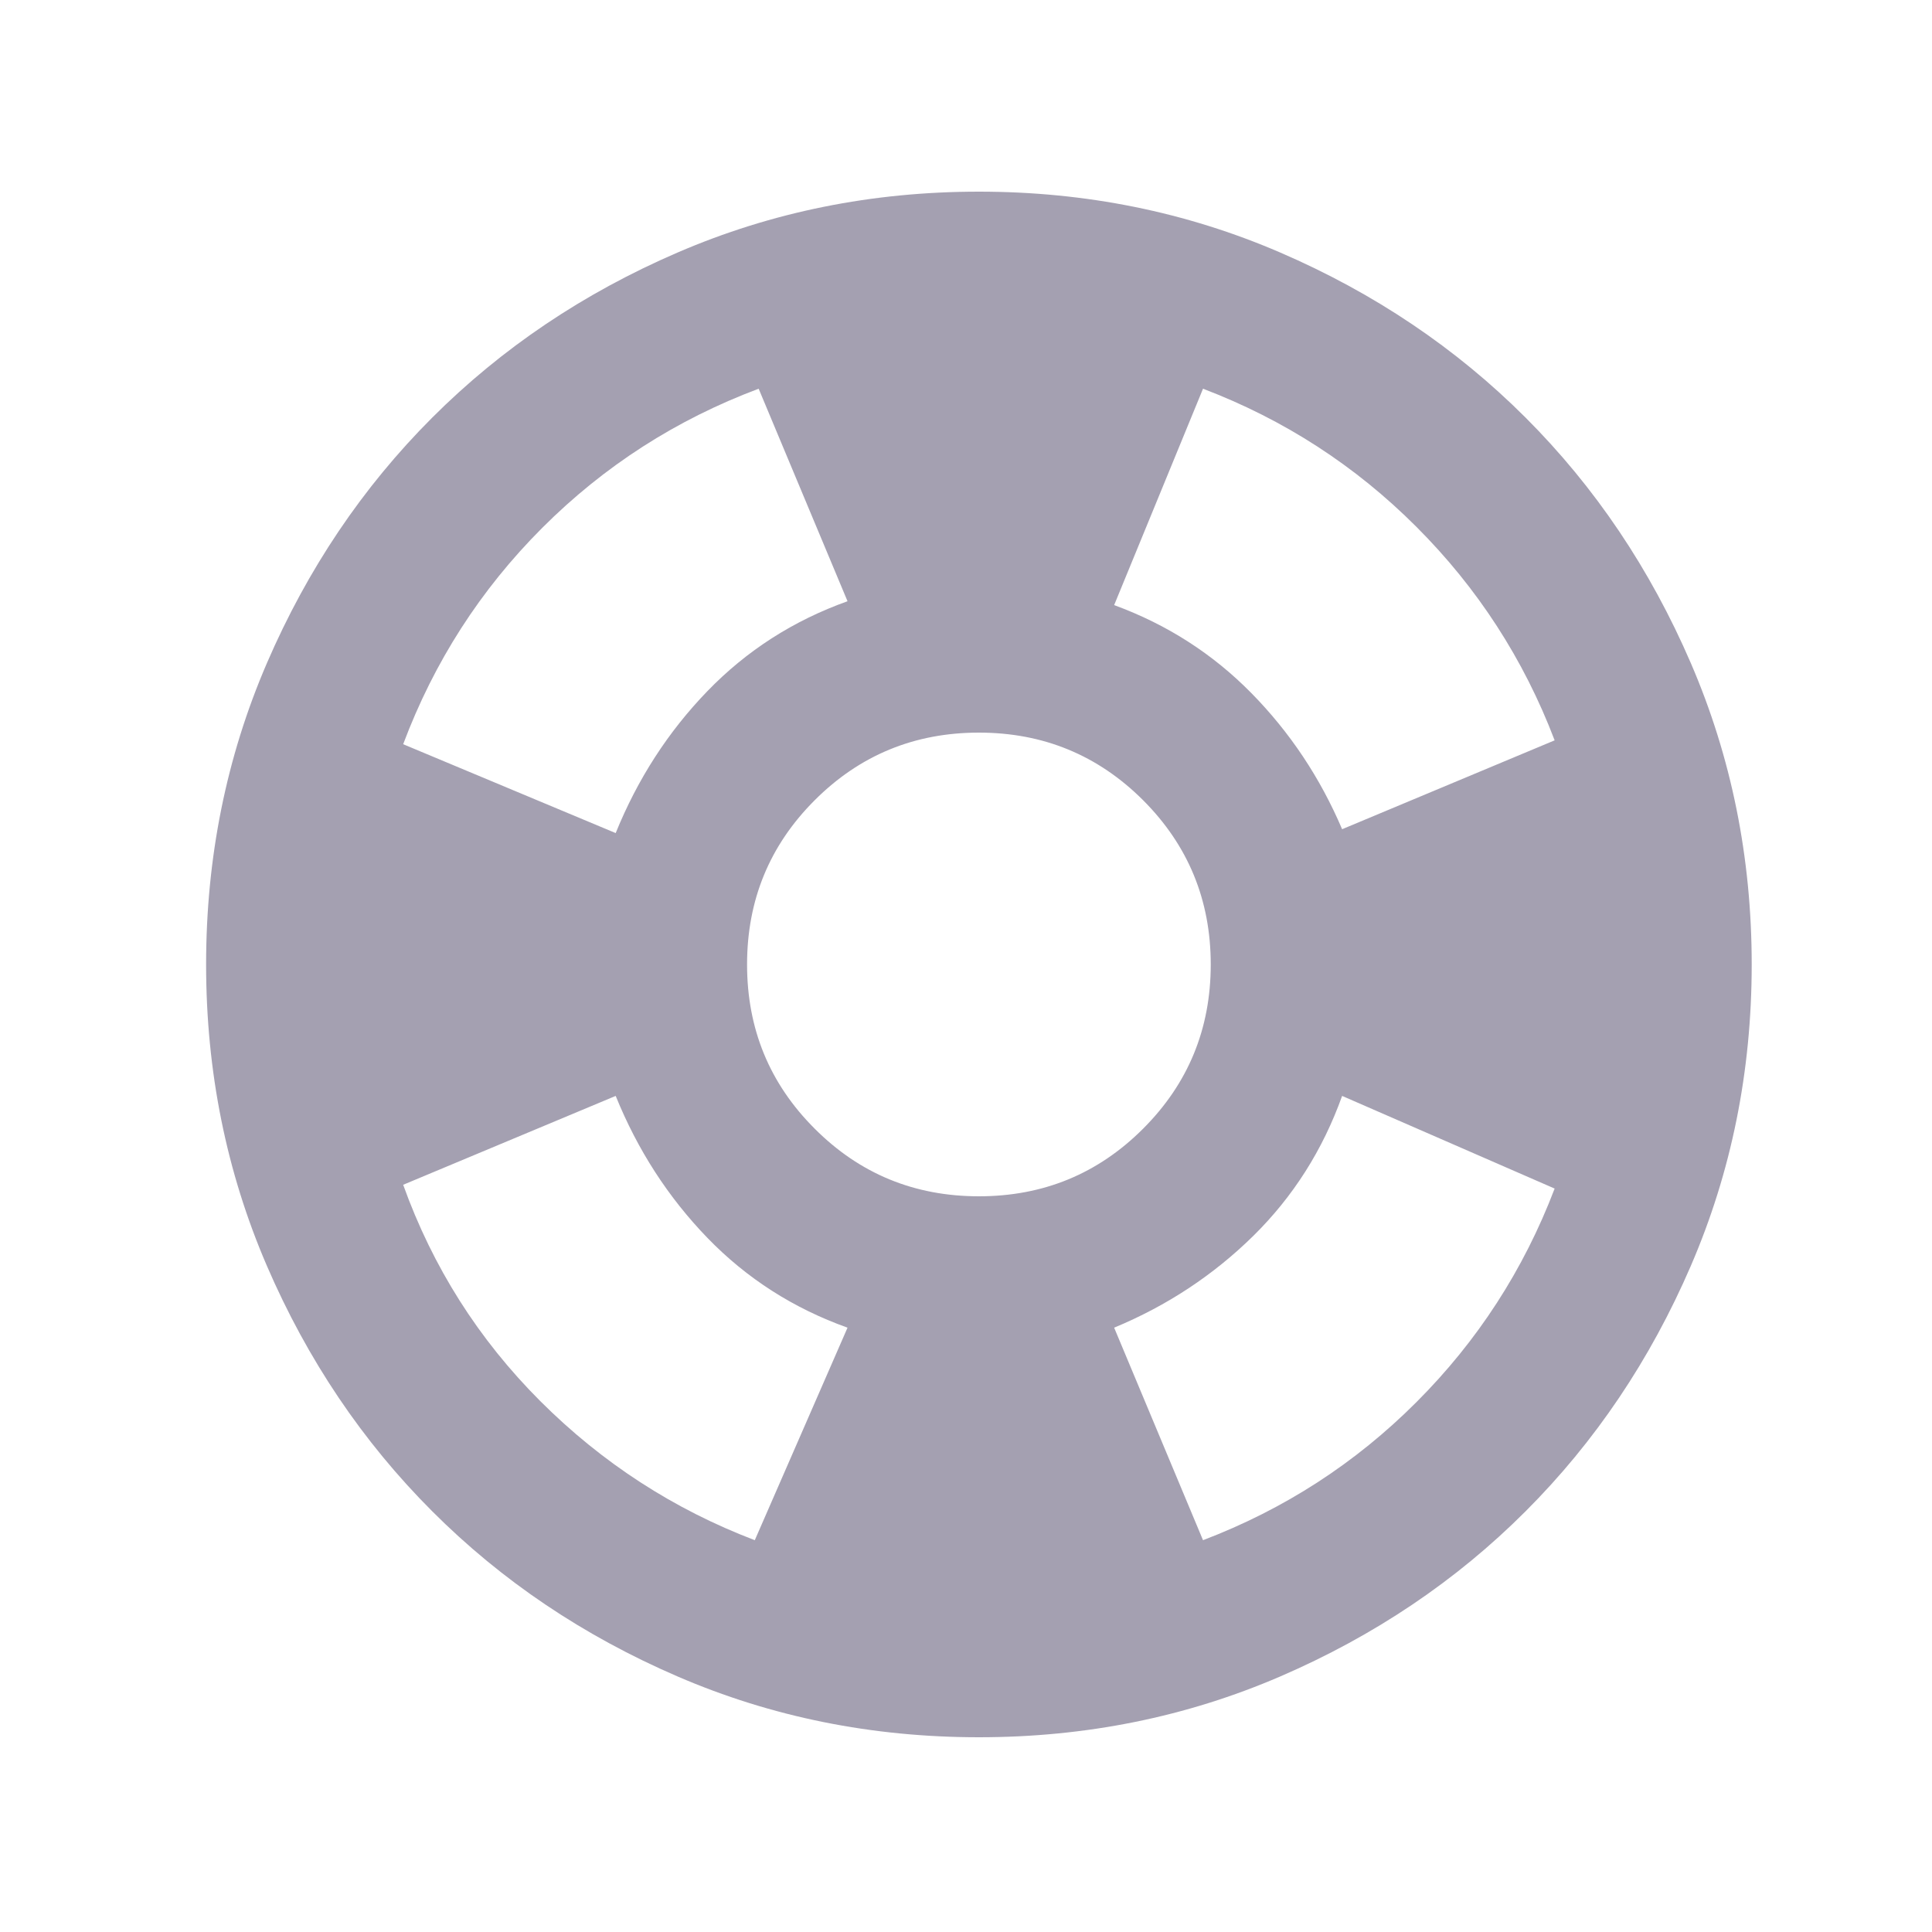 <svg width="25" height="25" viewBox="0 0 25 25" fill="none" xmlns="http://www.w3.org/2000/svg">
<mask id="mask0_124_4518" style="mask-type:alpha" maskUnits="userSpaceOnUse" x="0" y="0" width="25" height="25">
<rect x="0.667" y="0.48" width="24" height="24" fill="#D9D9D9"/>
</mask>
<g mask="url(#mask0_124_4518)">
<path d="M12.667 22.48C11.283 22.48 9.983 22.218 8.767 21.693C7.55 21.168 6.492 20.456 5.592 19.555C4.692 18.655 3.979 17.597 3.454 16.381C2.929 15.164 2.667 13.864 2.667 12.48C2.667 11.097 2.929 9.797 3.454 8.58C3.979 7.364 4.692 6.305 5.592 5.405C6.492 4.505 7.55 3.793 8.767 3.268C9.983 2.743 11.283 2.48 12.667 2.48C14.05 2.48 15.35 2.743 16.567 3.268C17.783 3.793 18.842 4.505 19.742 5.405C20.642 6.305 21.354 7.364 21.879 8.58C22.404 9.797 22.667 11.097 22.667 12.48C22.667 13.864 22.404 15.164 21.879 16.381C21.354 17.597 20.642 18.655 19.742 19.555C18.842 20.456 17.783 21.168 16.567 21.693C15.35 22.218 14.05 22.48 12.667 22.48ZM9.767 19.93L10.967 17.18C10.267 16.93 9.662 16.543 9.154 16.018C8.646 15.493 8.25 14.88 7.967 14.181L5.217 15.331C5.6 16.397 6.192 17.331 6.992 18.131C7.792 18.93 8.717 19.53 9.767 19.93ZM7.967 10.78C8.25 10.081 8.646 9.468 9.154 8.943C9.662 8.418 10.267 8.03 10.967 7.78L9.817 5.03C8.75 5.43 7.817 6.03 7.017 6.83C6.217 7.63 5.617 8.564 5.217 9.63L7.967 10.78ZM12.667 15.48C13.5 15.48 14.208 15.189 14.792 14.605C15.375 14.022 15.667 13.314 15.667 12.48C15.667 11.647 15.375 10.939 14.792 10.355C14.208 9.772 13.5 9.48 12.667 9.48C11.833 9.48 11.125 9.772 10.542 10.355C9.958 10.939 9.667 11.647 9.667 12.48C9.667 13.314 9.958 14.022 10.542 14.605C11.125 15.189 11.833 15.48 12.667 15.48ZM15.567 19.93C16.617 19.53 17.538 18.935 18.329 18.143C19.121 17.351 19.717 16.43 20.117 15.38L17.367 14.181C17.117 14.88 16.733 15.485 16.217 15.993C15.7 16.501 15.1 16.897 14.417 17.18L15.567 19.93ZM17.367 10.73L20.117 9.58C19.717 8.53 19.121 7.61 18.329 6.818C17.538 6.026 16.617 5.43 15.567 5.03L14.417 7.83C15.1 8.08 15.692 8.46 16.192 8.968C16.692 9.476 17.083 10.064 17.367 10.73Z" fill="#A4A0B1"/>
</g>
</svg>
